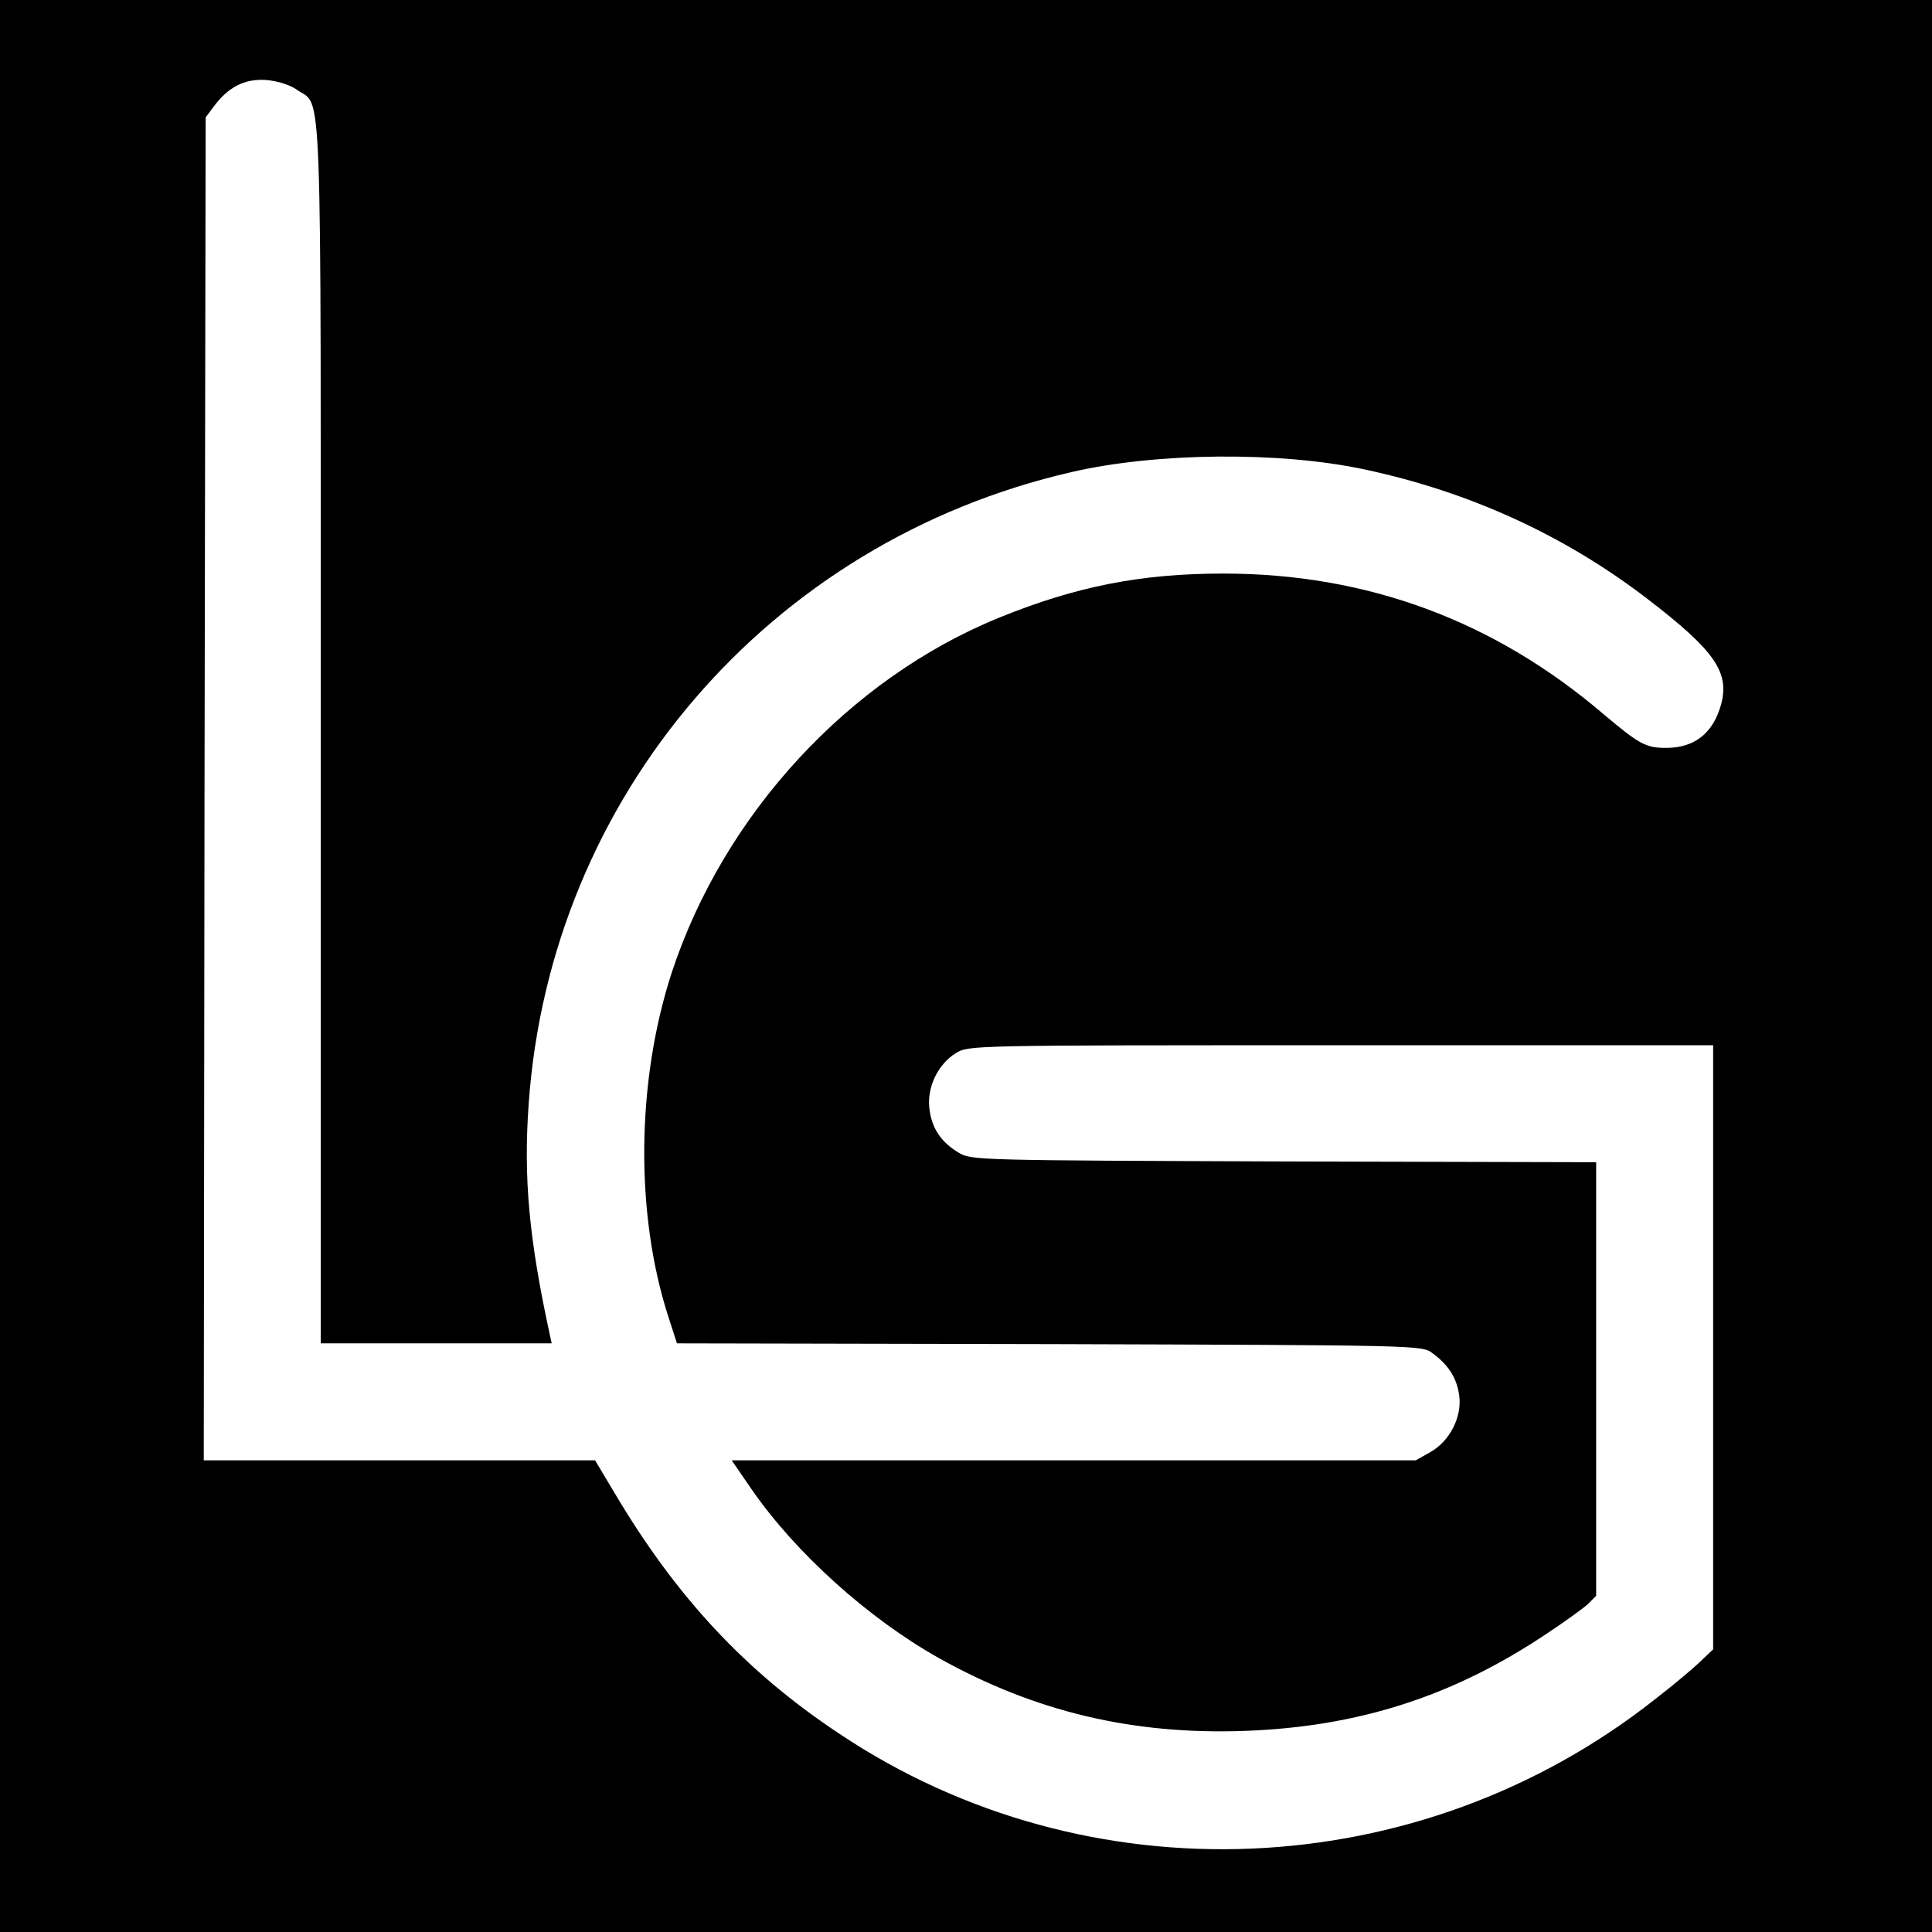 <?xml version="1.0" standalone="no"?>
<!DOCTYPE svg PUBLIC "-//W3C//DTD SVG 20010904//EN"
 "http://www.w3.org/TR/2001/REC-SVG-20010904/DTD/svg10.dtd">
<svg version="1.0" xmlns="http://www.w3.org/2000/svg"
 width="512pt" height="512pt" viewBox="0 0 512 512"
 preserveAspectRatio="xMidYMid meet">
<g transform="translate(0,512) scale(0.1,-0.1)"
fill="#000000" stroke="none">
<path d="M0 2560 l0 -2560 2560 0 2560 0 0 2560 0 2560 -2560 0 -2560 0 0
-2560z m787 2322 c68 -48 63 81 63 -1706 l0 -1616 306 0 306 0 -5 23 c-55 254
-70 414 -56 611 57 815 637 1491 1439 1675 224 52 552 55 776 7 277 -59 530
-174 751 -344 177 -136 217 -193 194 -279 -21 -76 -70 -115 -146 -115 -54 0
-71 10 -165 89 -290 248 -627 373 -1008 373 -218 0 -390 -34 -592 -116 -400
-162 -732 -522 -870 -942 -94 -289 -97 -641 -8 -914 l22 -68 987 -2 c980 -3
988 -3 1015 -24 43 -31 65 -67 71 -112 8 -57 -25 -121 -76 -150 l-39 -22 -906
0 -907 0 53 -77 c116 -168 309 -342 496 -447 254 -142 514 -204 812 -193 299
11 549 91 795 255 50 33 100 69 113 81 l22 22 0 574 0 575 -827 2 c-807 3
-829 3 -862 23 -47 28 -72 65 -78 117 -7 57 23 118 70 147 34 21 36 21 1021
21 l986 0 0 -801 0 -800 -37 -35 c-21 -20 -74 -64 -118 -98 -625 -493 -1503
-530 -2160 -91 -249 165 -433 363 -596 638 l-52 87 -519 0 -518 0 2 1779 3
1780 21 28 c39 53 83 75 140 71 31 -3 63 -13 81 -26z"/>
</g>
</svg>

